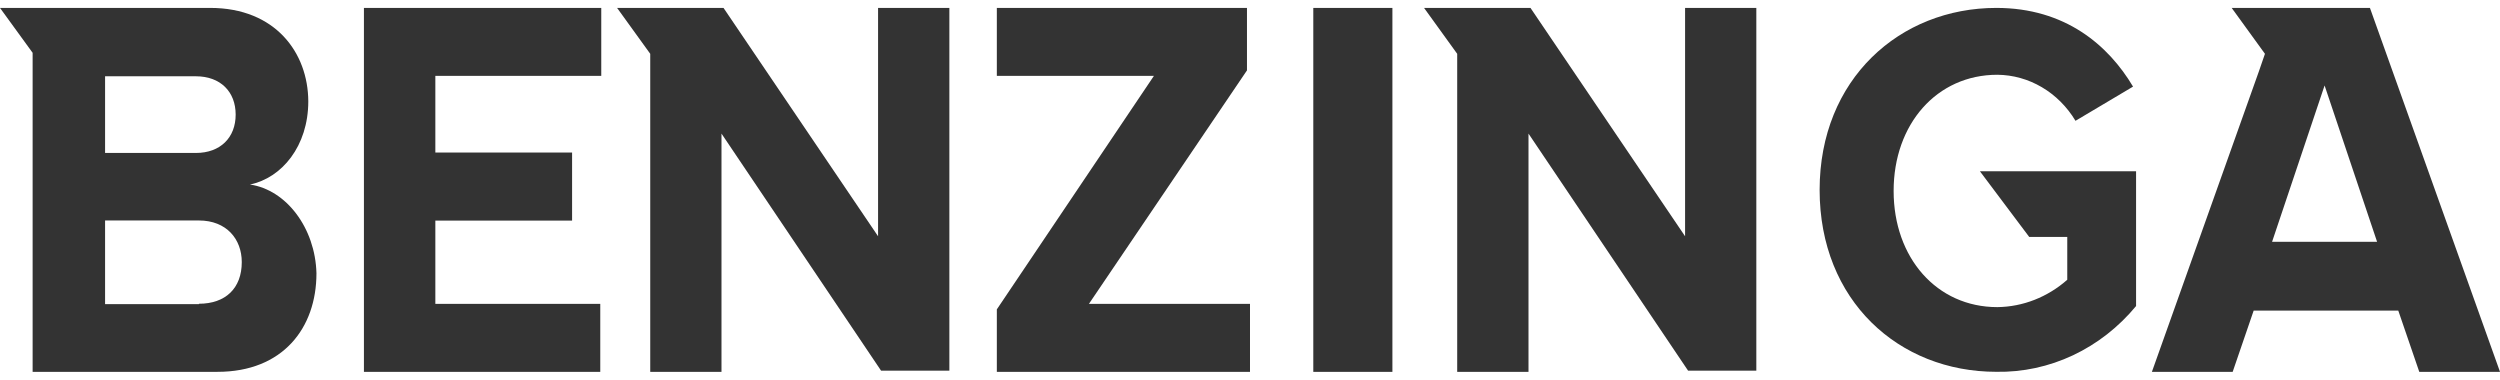 <?xml version="1.0" encoding="UTF-8"?> <svg xmlns="http://www.w3.org/2000/svg" width="158" height="24" viewBox="0 0 158 24" fill="none"><g id="Benzinga-logo 1" clip-path="url(#clip0_305_1782)"><path id="Vector" d="M23 23.5H37.937V19.206H27.514V13.94H36.156V9.642H27.514V4.794H38V0.5H23V23.5Z" fill="#333333"></path><path id="Vector_2" d="M55.494 14.932L45.726 0.5H39L41.095 3.401V23.5H45.598V8.443L55.685 23.428H60V0.5H55.494V14.932Z" fill="#333333"></path><path id="Vector_3" d="M15.796 11.662C17.808 11.248 19.484 9.238 19.484 6.401C19.47 3.337 17.409 0.5 13.282 0.5H0L2.062 3.337V23.5H13.745C17.875 23.5 20 20.731 20 17.267C19.923 14.419 18.103 11.996 15.796 11.662ZM6.641 4.821H12.38C13.929 4.821 14.894 5.793 14.894 7.244C14.894 8.695 13.929 9.667 12.38 9.667H6.641V4.821ZM12.571 19.223H6.641V13.934H12.571C14.314 13.934 15.28 15.111 15.28 16.565C15.28 18.225 14.247 19.197 12.571 19.197V19.223Z" fill="#333333"></path><path id="Vector_4" d="M128.247 14.976H130.651V17.681C129.407 18.779 127.848 19.39 126.234 19.41C122.402 19.41 119.677 16.294 119.677 12.069C119.677 7.844 122.402 4.725 126.234 4.725C127.219 4.734 128.186 5.004 129.048 5.513C129.91 6.021 130.64 6.75 131.171 7.635L134.808 5.474C133.251 2.856 130.519 0.5 126.17 0.5C120.065 0.5 115 5.002 115 12.001C115 19 120.001 23.498 126.17 23.498C127.836 23.528 129.488 23.172 131.013 22.454C132.537 21.736 133.898 20.674 135 19.342V10.823H125.13L128.247 14.976Z" fill="#333333"></path><path id="Vector_5" d="M106.497 14.932L96.726 0.5H90L92.095 3.401V23.5H96.601V8.443L106.688 23.428H111V0.5H106.497V14.932Z" fill="#333333"></path><path id="Vector_6" d="M149.78 0.5H141.042L143.145 3.401L142.764 4.504L136 23.5H141.105L142.432 19.629H151.571L152.898 23.5H158L149.78 0.5ZM143.596 15.28L146.914 5.402L150.231 15.28H143.596Z" fill="#333333"></path><path id="Vector_7" d="M88 0.5H83V23.5H88V0.5Z" fill="#333333"></path><path id="Vector_8" d="M78.809 4.448V0.5H63V4.794H72.928L63 19.552V23.5H79V19.206H68.819L78.809 4.448Z" fill="#333333"></path></g><defs><clipPath id="clip0_305_1782"><rect width="158" height="23" fill="white" transform="translate(0 0.5)"></rect></clipPath></defs></svg> 